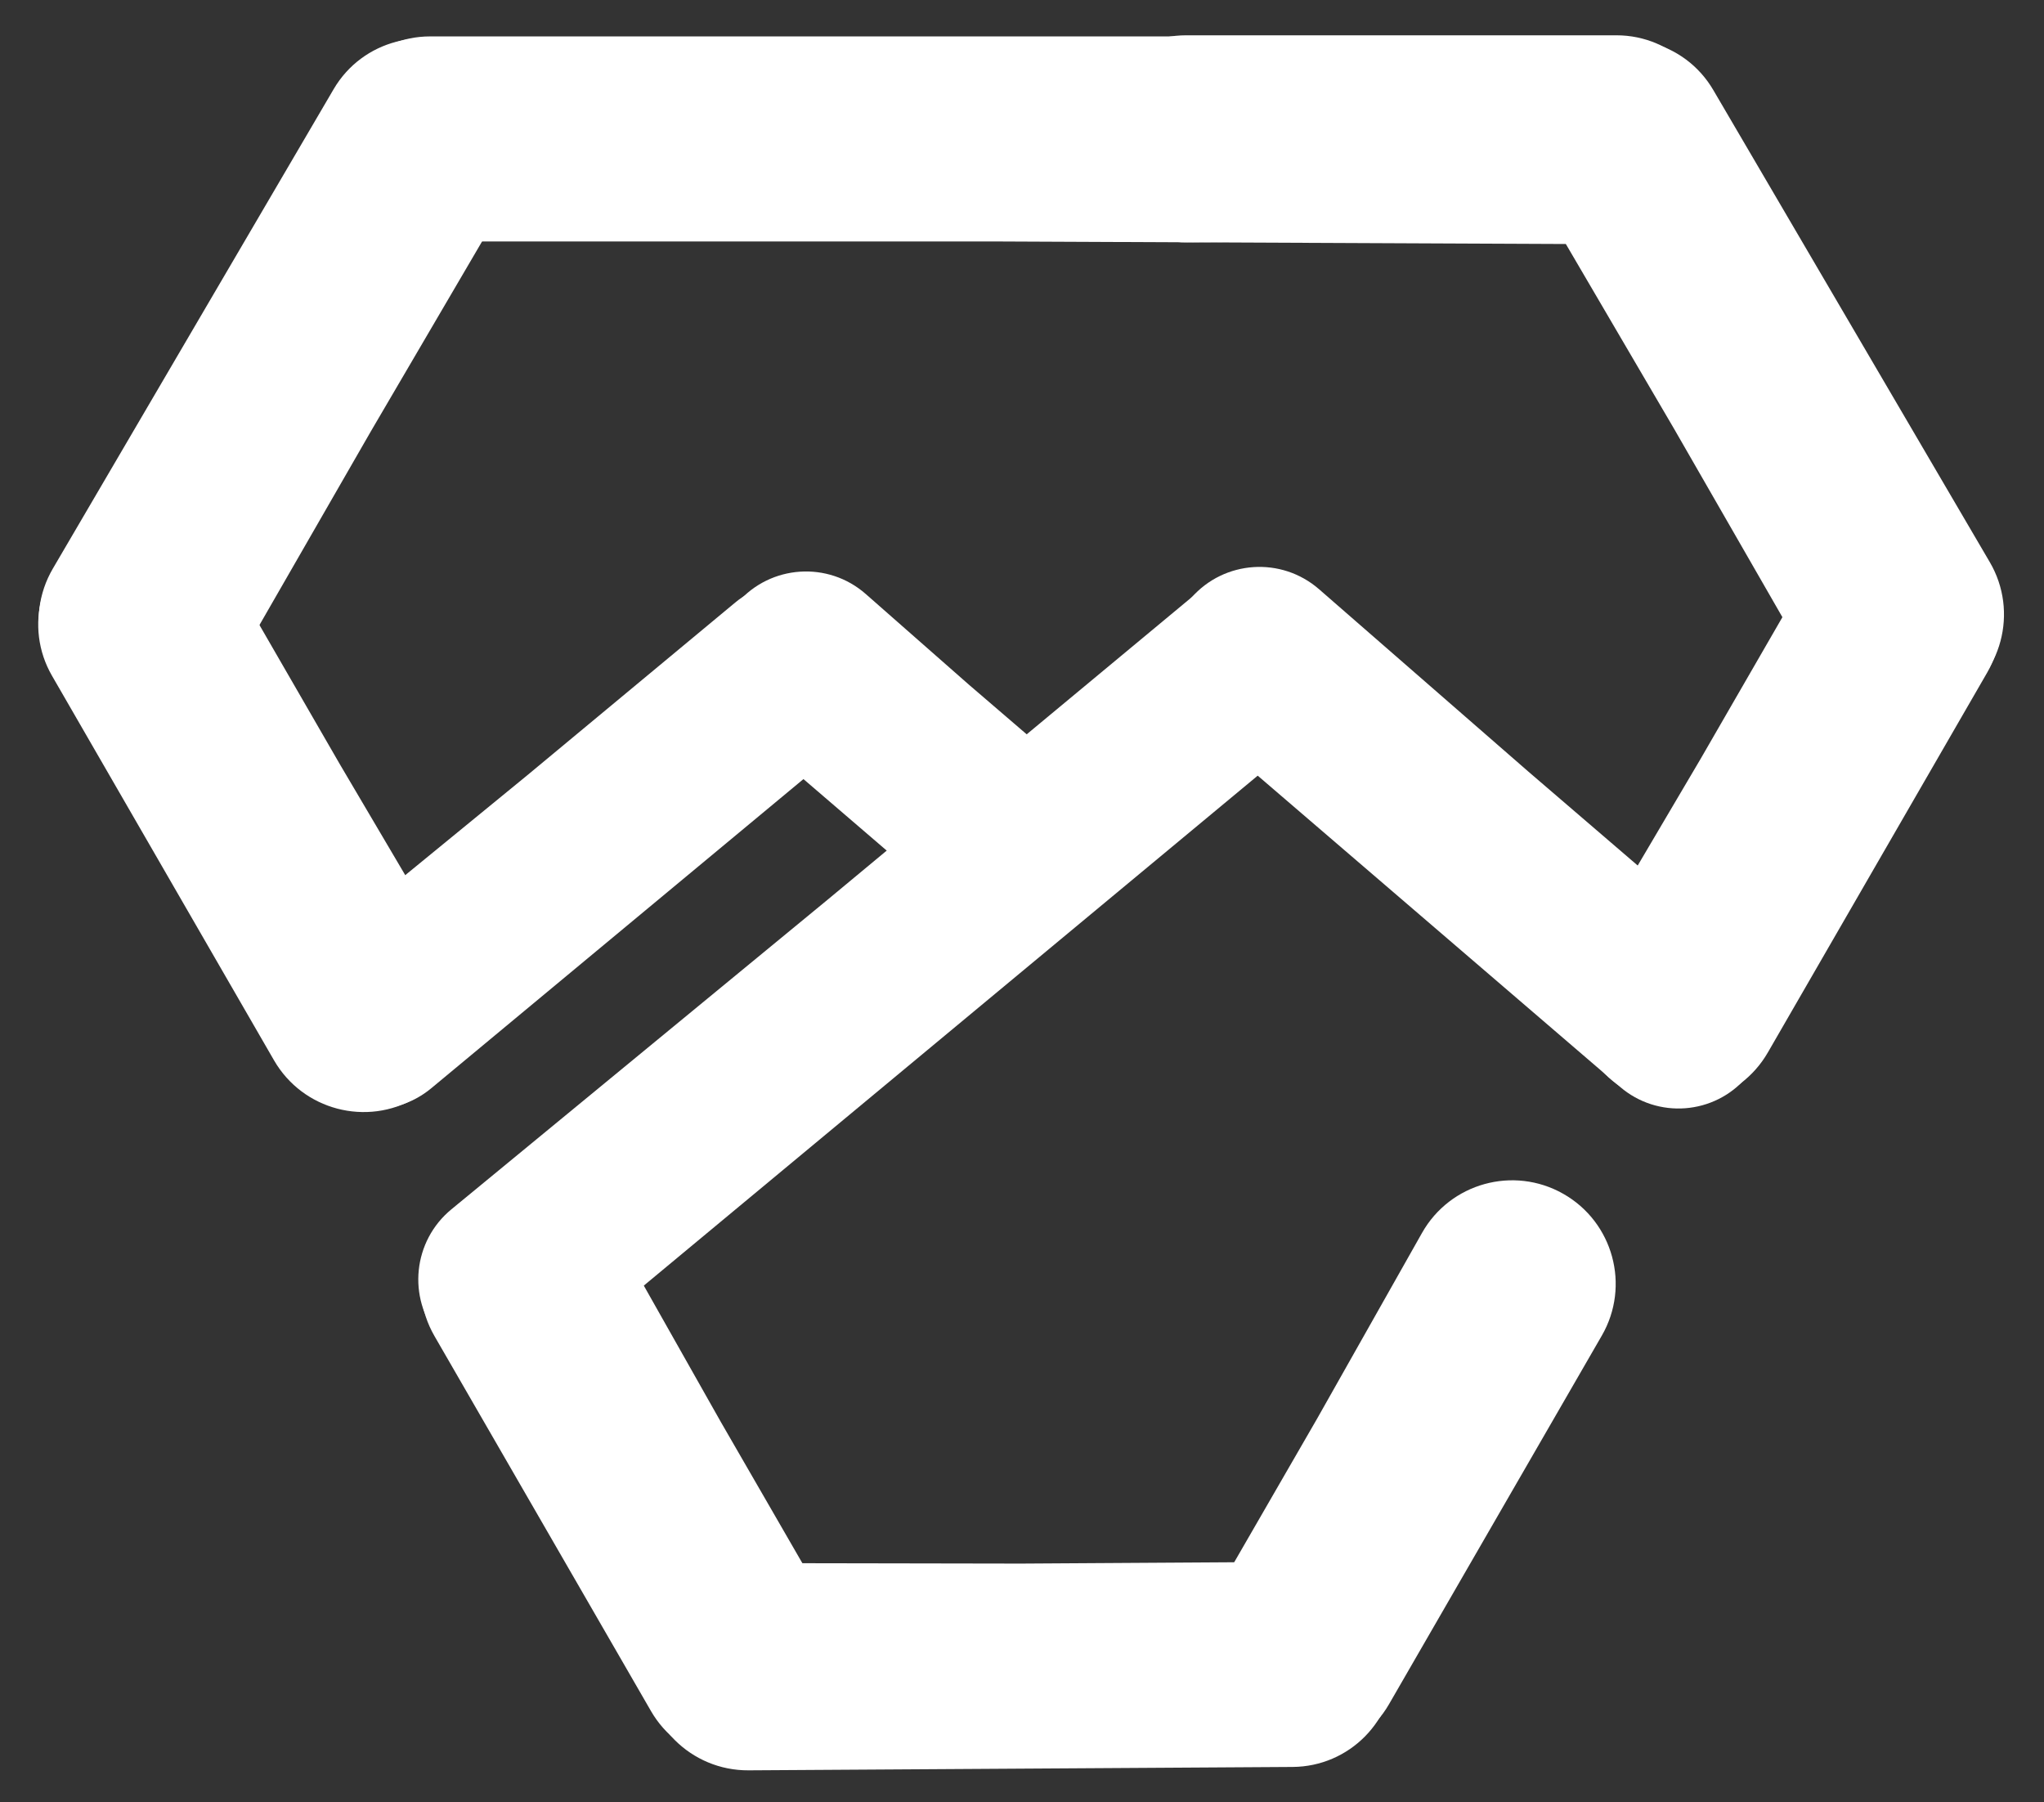 <svg xmlns="http://www.w3.org/2000/svg" fill="none" viewBox="0 0 786 693" height="693" width="786">
<rect x="0" y="0" width="786" height="693" fill="#333333" stroke="none"/>
<path fill="white" d="M218.086 518.857C203.073 531.328 180.752 529.073 168.536 513.851V513.851C156.57 498.94 158.818 477.179 173.58 465.03L318.074 346.111L460.482 227.817C475.137 215.643 496.886 217.655 509.059 232.31V232.31C521.233 246.965 519.221 268.714 504.566 280.887L218.086 518.857Z"></path>
<path fill="white" d="M165.841 418.473C150.913 430.873 128.734 428.703 116.494 413.644V413.644C104.375 398.733 106.598 376.83 121.466 364.659L202.705 298.162L282.688 231.723C297.343 219.549 319.092 221.561 331.265 236.216V236.216C343.438 250.871 341.427 272.62 326.772 284.793L165.841 418.473Z"></path>
<path fill="white" d="M461.596 279.334C446.872 266.688 445.305 244.455 458.109 229.868V229.868C470.783 215.43 492.747 213.96 507.232 226.581L587.717 296.711L667.92 365.597C682.372 378.01 684.026 399.789 671.613 414.241V414.241C659.2 428.694 637.421 430.347 622.968 417.934L461.596 279.334Z"></path>
<path fill="white" d="M287.268 280.955C272.619 268.373 271.015 246.27 283.695 231.705V231.705C296.358 217.16 318.434 215.686 332.918 228.418L372.553 263.26L412.339 297.431C426.792 309.844 428.445 331.623 416.032 346.076V346.076C403.619 360.528 381.84 362.182 367.387 349.769L287.268 280.955Z"></path>
<path fill="white" d="M167.072 513.765C156.013 494.611 162.685 470.115 181.929 459.215V459.215C201.077 448.369 225.392 455.114 236.217 474.274L277.254 546.911L318.627 618.571C329.513 637.427 323.053 661.538 304.197 672.425V672.425C285.34 683.311 261.229 676.851 250.343 657.995L167.072 513.765Z"></path>
<path fill="white" d="M615.963 513.596C627.02 494.444 620.35 469.952 601.109 459.05V459.05C581.961 448.201 557.642 454.947 546.819 474.11L506.499 545.496L465.839 615.923C454.952 634.779 461.413 658.89 480.269 669.777V669.777C499.125 680.664 523.236 674.203 534.123 655.347L615.963 513.596Z"></path>
<path fill="white" d="M287.874 680.761C265.72 680.899 247.708 662.938 247.784 640.783V640.783C247.859 618.805 265.717 601.039 287.695 601.077L392.619 601.259L496.581 600.612C518.354 600.476 536.114 618.016 536.25 639.789V639.789C536.386 661.562 518.845 679.322 497.073 679.458L287.874 680.761Z"></path>
<path fill="white" d="M679.808 404.719C668.749 423.875 644.196 430.345 625.133 419.127V419.127C606.168 407.966 599.852 383.538 611.031 364.584L653.97 291.778L695.884 219.18C706.771 200.324 730.882 193.863 749.738 204.75V204.75C768.594 215.636 775.055 239.748 764.168 258.604L679.808 404.719Z"></path>
<path fill="white" d="M456.143 13.574C434.027 13.574 416.15 31.599 416.331 53.714V53.714C416.511 75.72 434.51 93.407 456.517 93.2L539.383 92.422L621.578 92.422C643.351 92.422 661.002 74.771 661.002 52.998V52.998C661.002 31.225 643.351 13.574 621.578 13.574L456.143 13.574Z"></path>
<path fill="white" d="M765.146 216.148C776.344 235.266 769.794 259.847 750.568 270.858V270.858C731.497 281.781 707.184 275.199 696.227 256.147L643.619 164.667L590.775 74.442C579.772 55.654 586.082 31.503 604.87 20.5V20.5C623.658 9.496 647.809 15.806 658.813 34.594L765.146 216.148Z"></path>
<path fill="white" d="M105.361 407.716C116.422 426.873 140.977 433.342 160.041 422.122V422.122C179.004 410.961 185.32 386.535 174.143 367.582L130.69 293.89L88.27 220.418C77.384 201.562 53.273 195.101 34.417 205.988V205.988C15.56 216.874 9.1 240.986 19.986 259.842L105.361 407.716Z"></path>
<path fill="white" d="M601.394 14C623.706 14 641.685 32.291 641.3 54.6V54.6C640.923 76.441 623.059 93.922 601.216 93.824L382.144 92.848L165.424 92.848C143.651 92.848 126 75.197 126 53.424V53.424C126 31.651 143.651 14 165.424 14L601.394 14Z"></path>
<path fill="white" d="M20.335 218.623C9.137 237.744 15.689 262.327 34.918 273.338V273.338C53.988 284.257 78.299 277.676 89.255 258.627L142.683 165.743L196.337 74.133C207.341 55.345 201.031 31.194 182.243 20.19V20.19C163.455 9.186 139.304 15.496 128.3 34.284L20.335 218.623Z"></path>
</svg>
